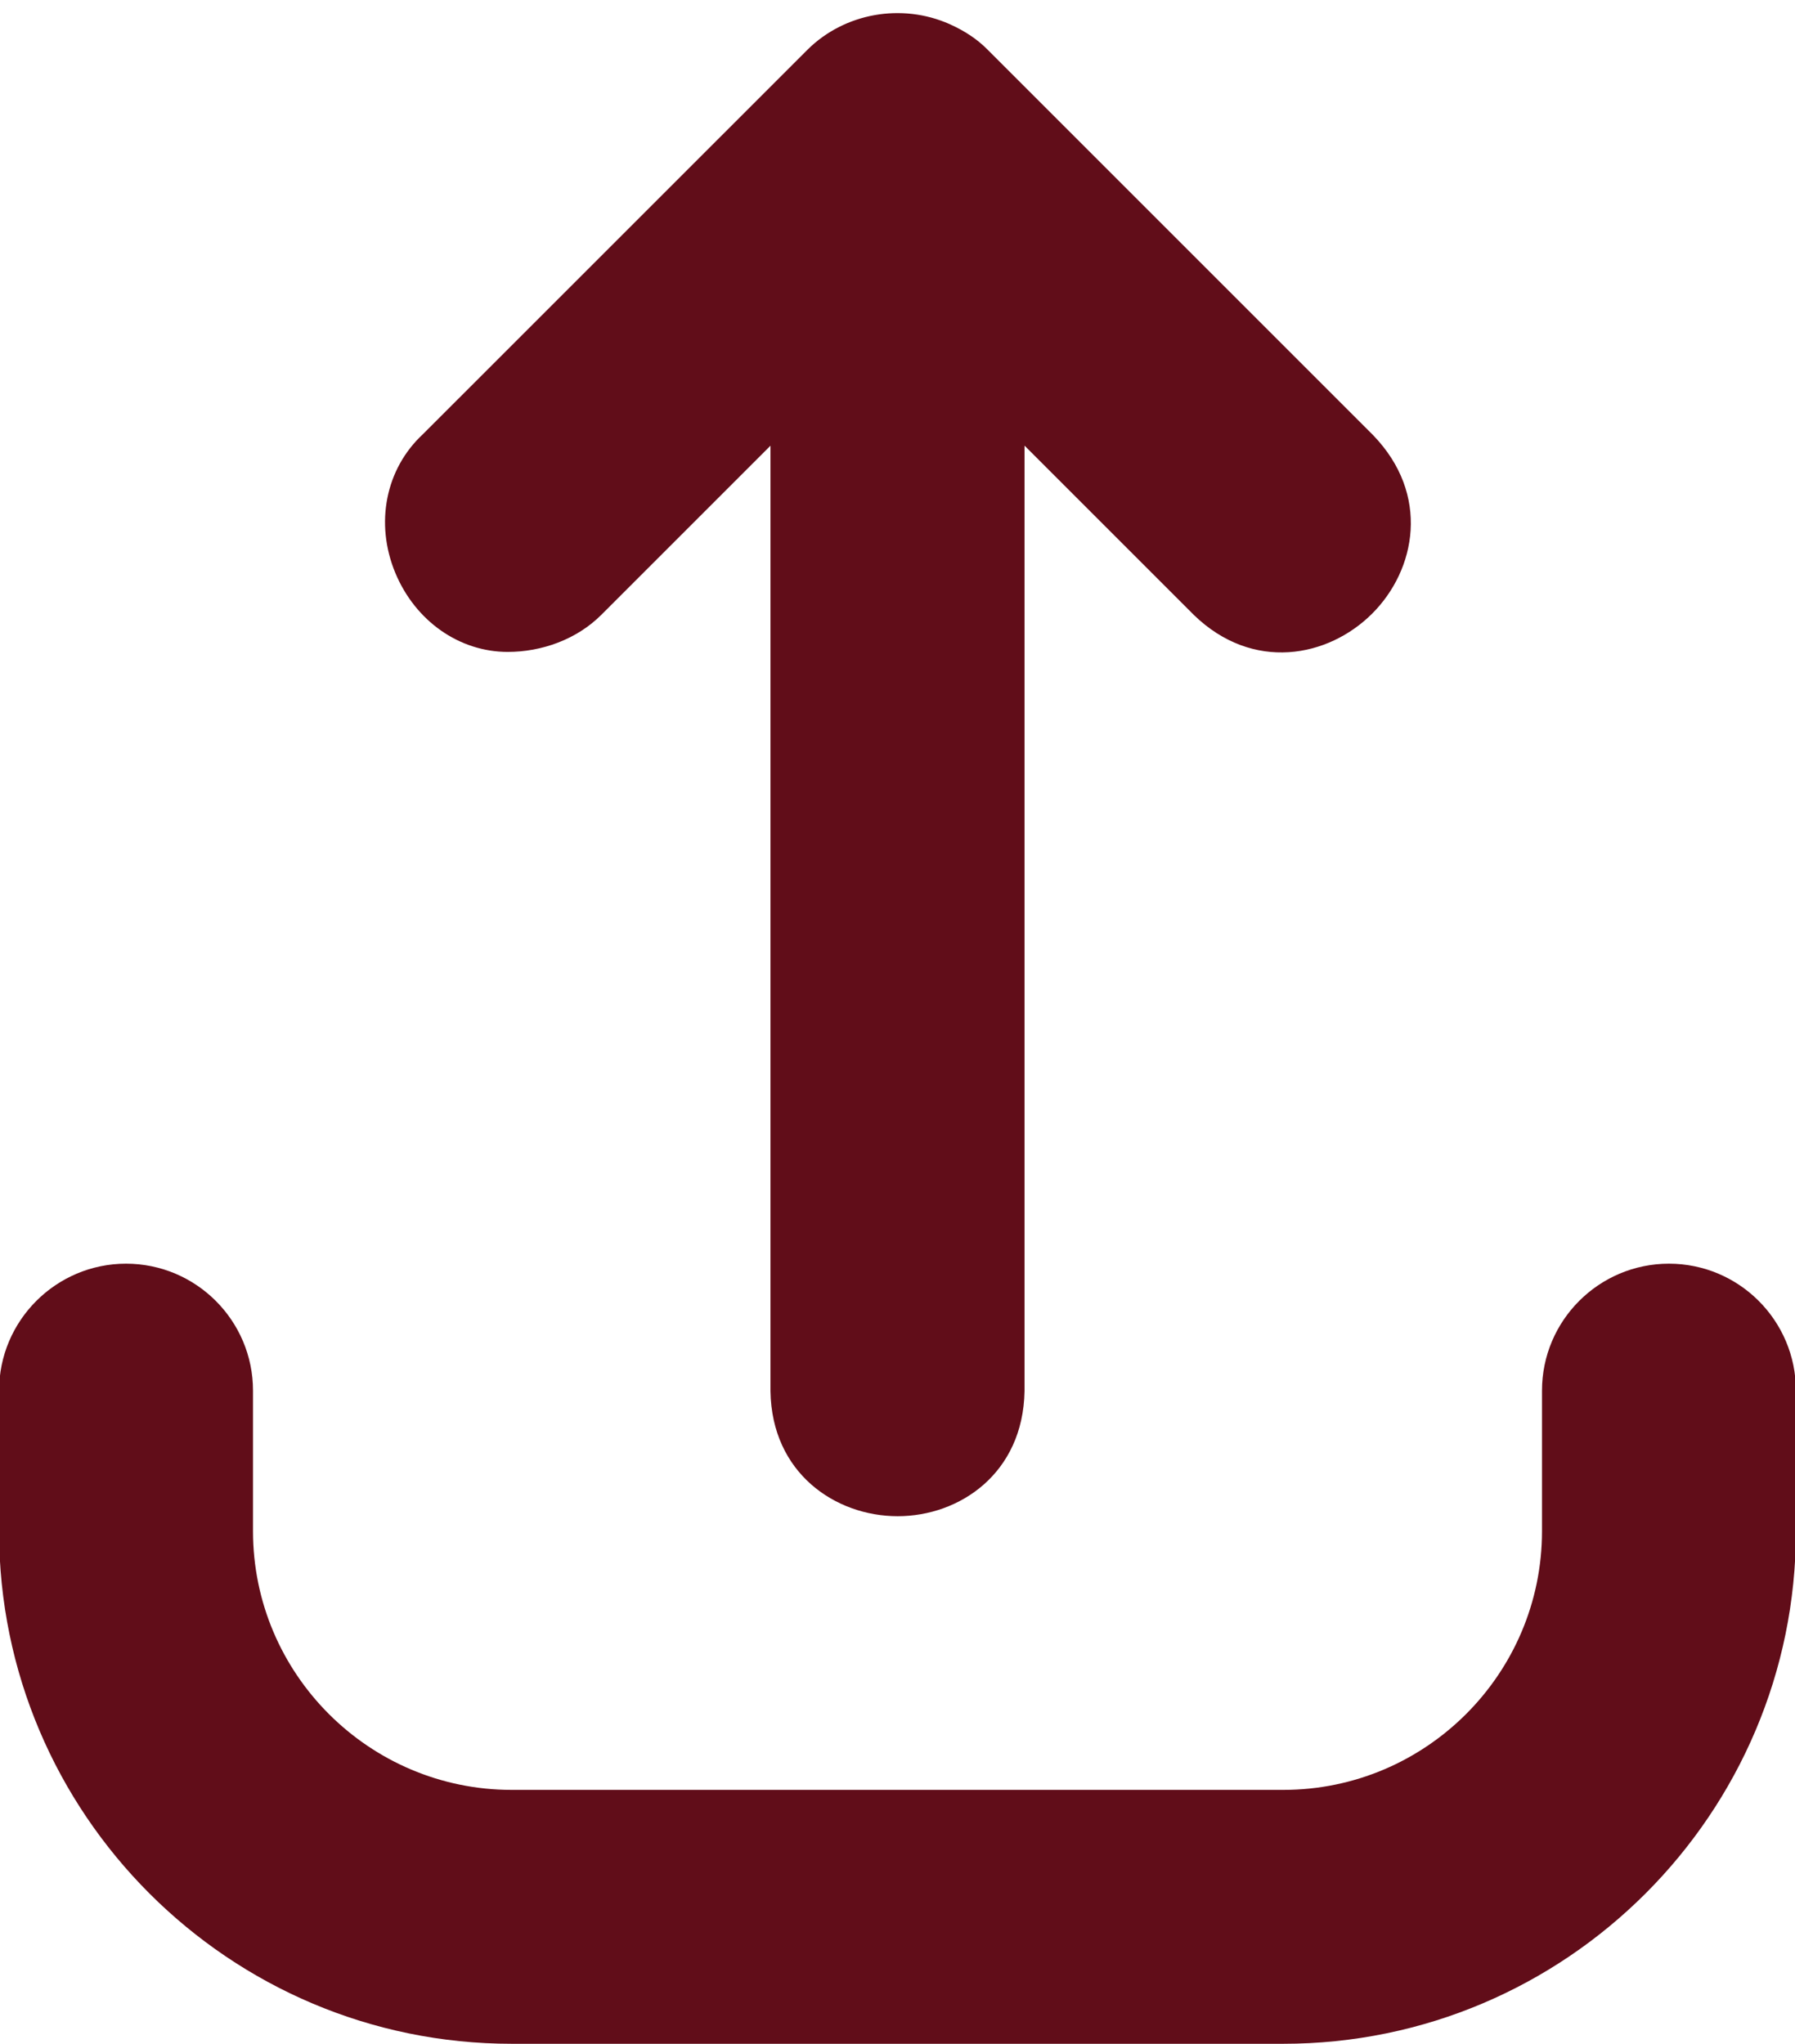 <?xml version="1.0" encoding="UTF-8" standalone="no"?><svg xmlns="http://www.w3.org/2000/svg" xmlns:xlink="http://www.w3.org/1999/xlink" fill="#610d19" height="31.2" preserveAspectRatio="xMidYMid meet" version="1" viewBox="2.3 0.3 27.4 31.2" width="27.4" zoomAndPan="magnify"><g id="change1_1"><path d="M16.001,23.446c0.001,0,0.002,0,0.002,0c0.946,0,1.914-0.655,1.936-1.908V7.103l2.585,2.585 c0.901,0.873,2.05,0.649,2.721-0.02c0.67-0.669,0.892-1.819,0.014-2.726l-5.886-5.886 c-0.154-0.156-0.342-0.282-0.578-0.388c-0.732-0.325-1.601-0.169-2.164,0.386L8.754,6.93 c-0.569,0.529-0.733,1.359-0.42,2.115c0.307,0.739,0.981,1.207,1.716,1.207 c0.516,0,1.052-0.188,1.432-0.569l2.579-2.579v14.433C14.08,22.789,15.052,23.445,16.001,23.446z" fill="inherit"/><path d="M2.286,21.529v2.145c0,4.315,3.511,7.826,7.826,7.826h11.776c4.315,0,7.826-3.511,7.826-7.826 v-2.145c0-1.069-0.869-1.938-1.938-1.938c-1.069,0-1.938,0.869-1.938,1.938v2.145 c0,2.178-1.772,3.95-3.95,3.95H10.112c-2.178,0-3.95-1.772-3.95-3.95v-2.145 c0-1.069-0.869-1.938-1.938-1.938C3.156,19.591,2.286,20.461,2.286,21.529z" fill="inherit"/></g></svg>